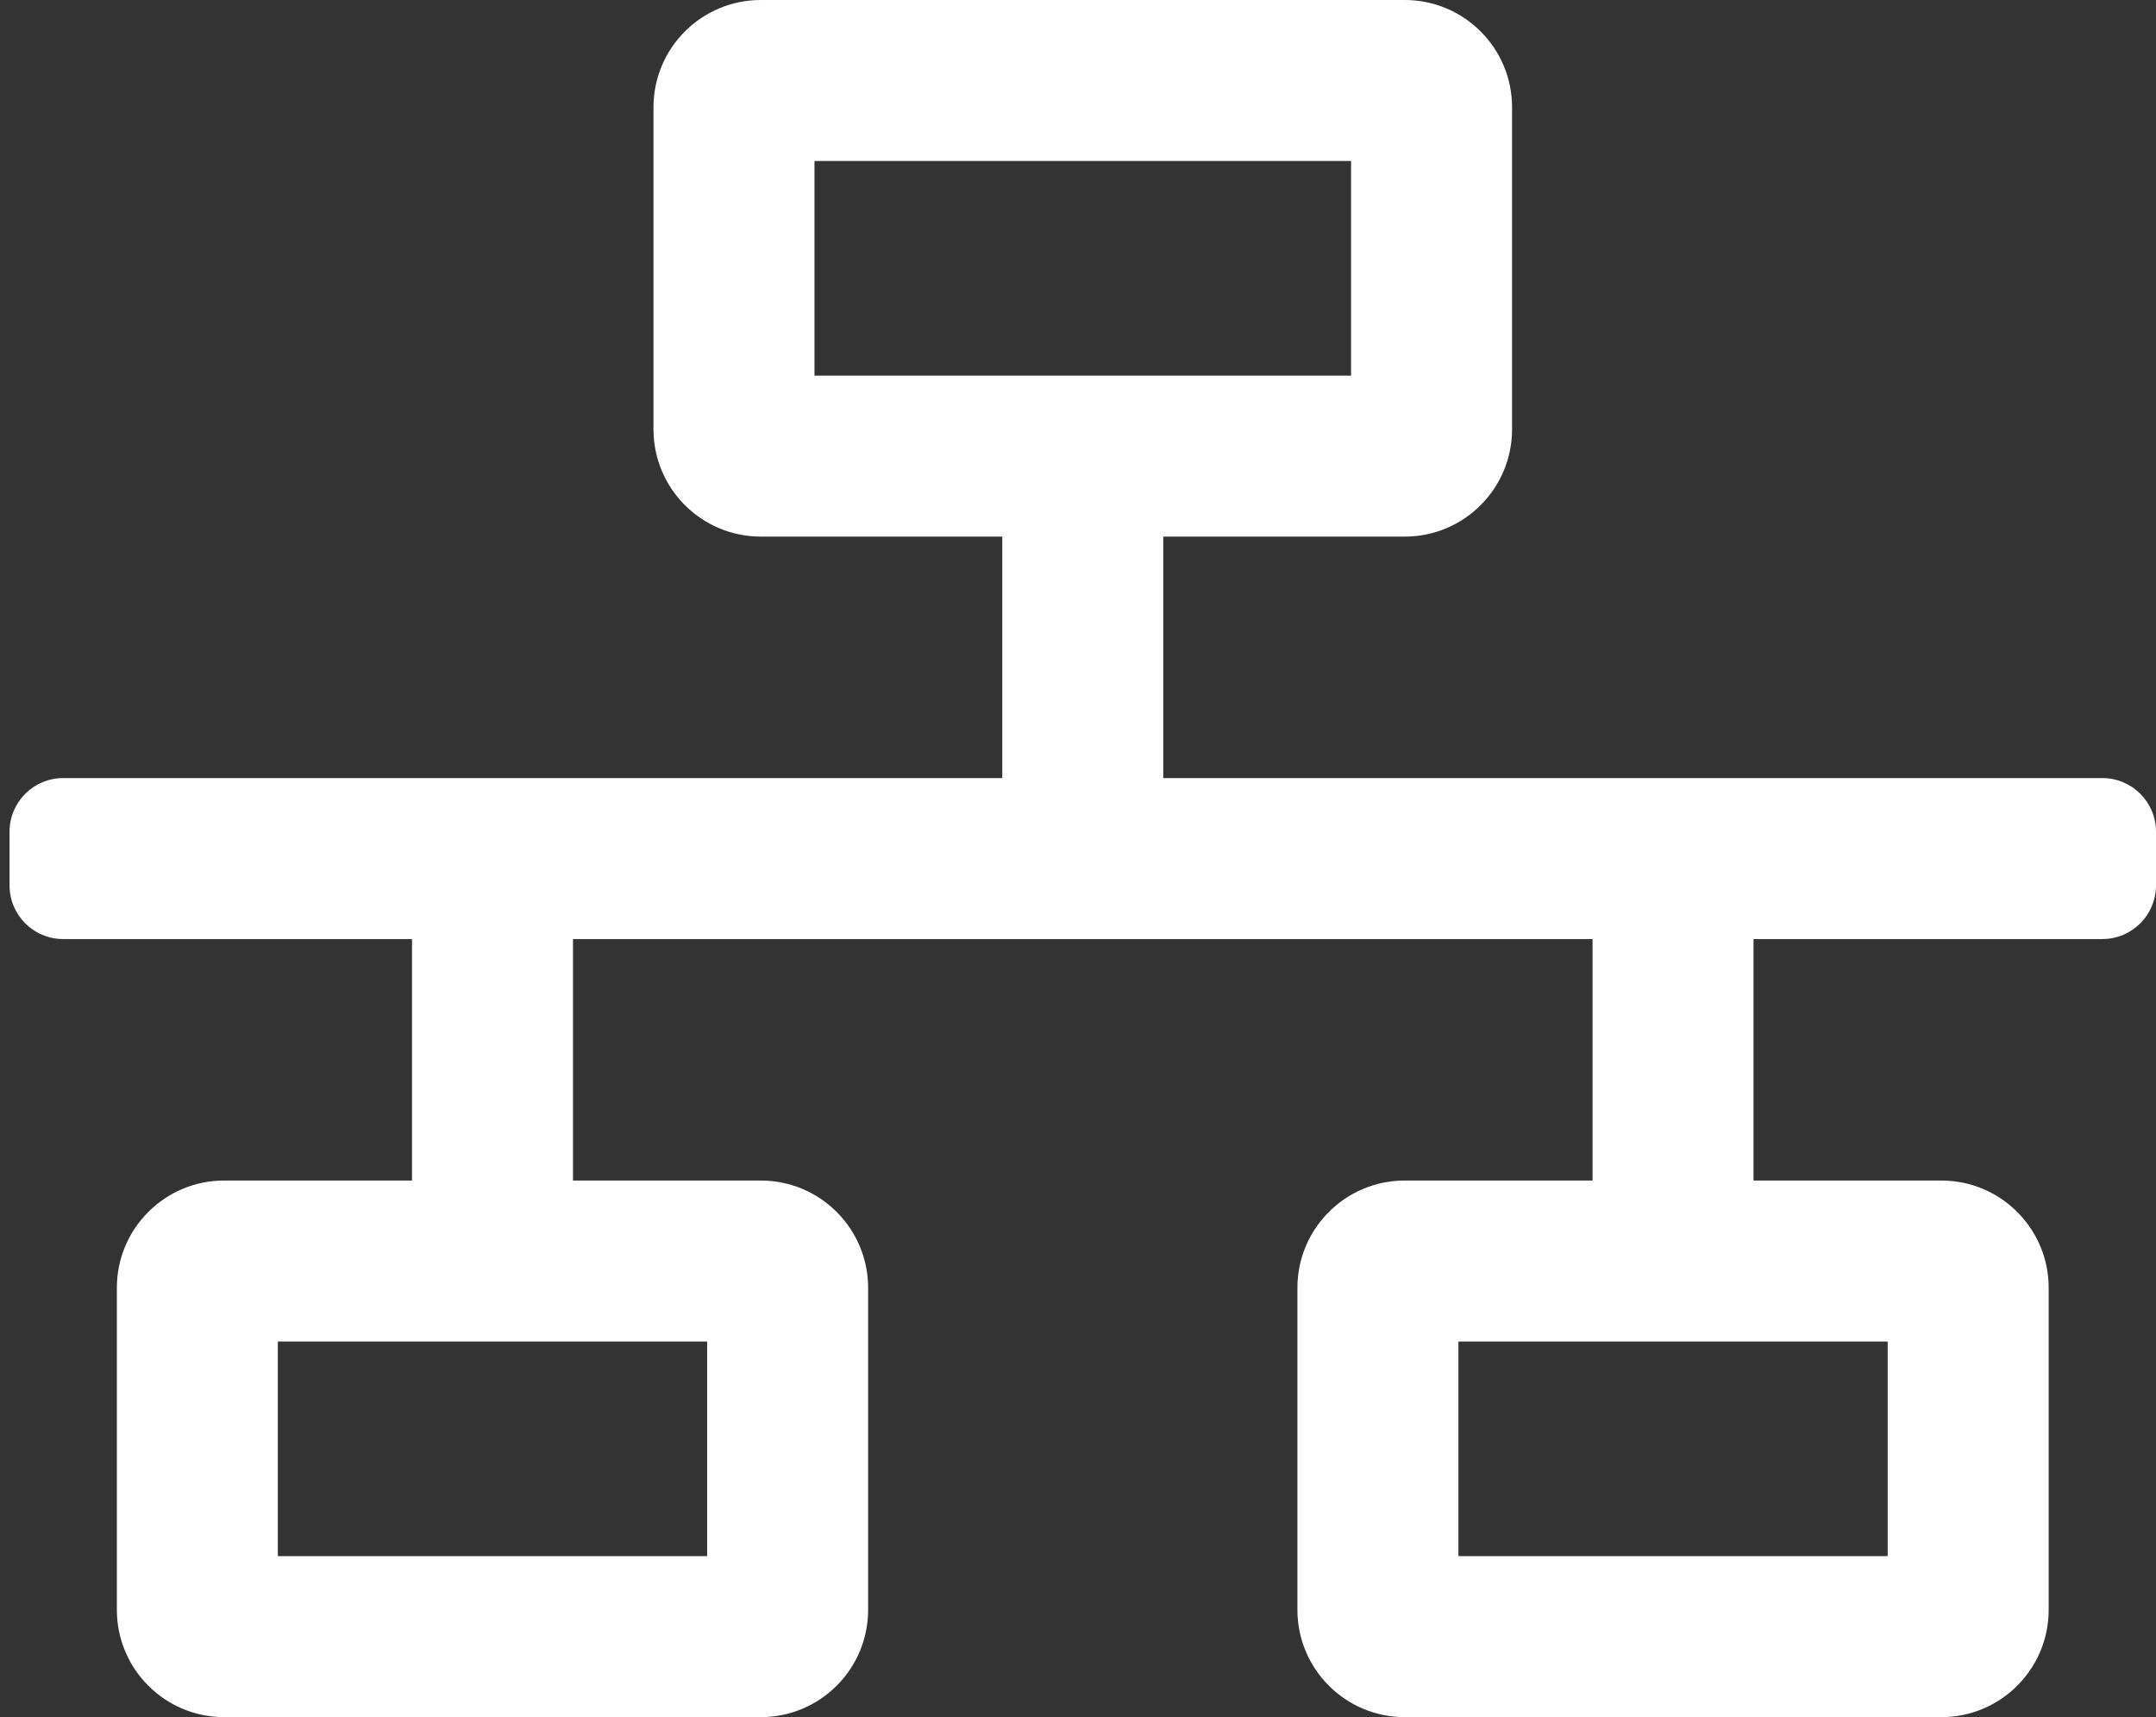 <svg width="113" height="90" viewBox="0 0 113 90" fill="none" xmlns="http://www.w3.org/2000/svg">
<rect x="0" y="0" width="113" height="90" fill="#333333" stroke="none"/>
<path d="M113 46.406V43.594C113 42.04 111.741 40.781 110.188 40.781H60.969V28.125H73.625C76.731 28.125 79.25 25.606 79.25 22.5V5.625C79.25 2.519 76.731 0 73.625 0H39.875C36.769 0 34.25 2.519 34.25 5.625V22.5C34.25 25.606 36.769 28.125 39.875 28.125H52.531V40.781H3.312C1.759 40.781 0.5 42.04 0.5 43.594V46.406C0.5 47.96 1.759 49.219 3.312 49.219H21.594V61.875H11.75C8.644 61.875 6.125 64.394 6.125 67.5V84.375C6.125 87.481 8.644 90 11.75 90H39.875C42.981 90 45.5 87.481 45.5 84.375V67.5C45.5 64.394 42.981 61.875 39.875 61.875H30.031V49.219H83.469V61.875H73.625C70.519 61.875 68 64.394 68 67.5V84.375C68 87.481 70.519 90 73.625 90H101.75C104.856 90 107.375 87.481 107.375 84.375V67.5C107.375 64.394 104.856 61.875 101.75 61.875H91.906V49.219H110.188C111.741 49.219 113 47.96 113 46.406ZM42.688 8.438H70.812V19.688H42.688V8.438ZM37.062 70.312V81.562H14.562V70.312H37.062ZM98.938 70.312V81.562H76.438V70.312H98.938Z" fill="white"/>
</svg>
